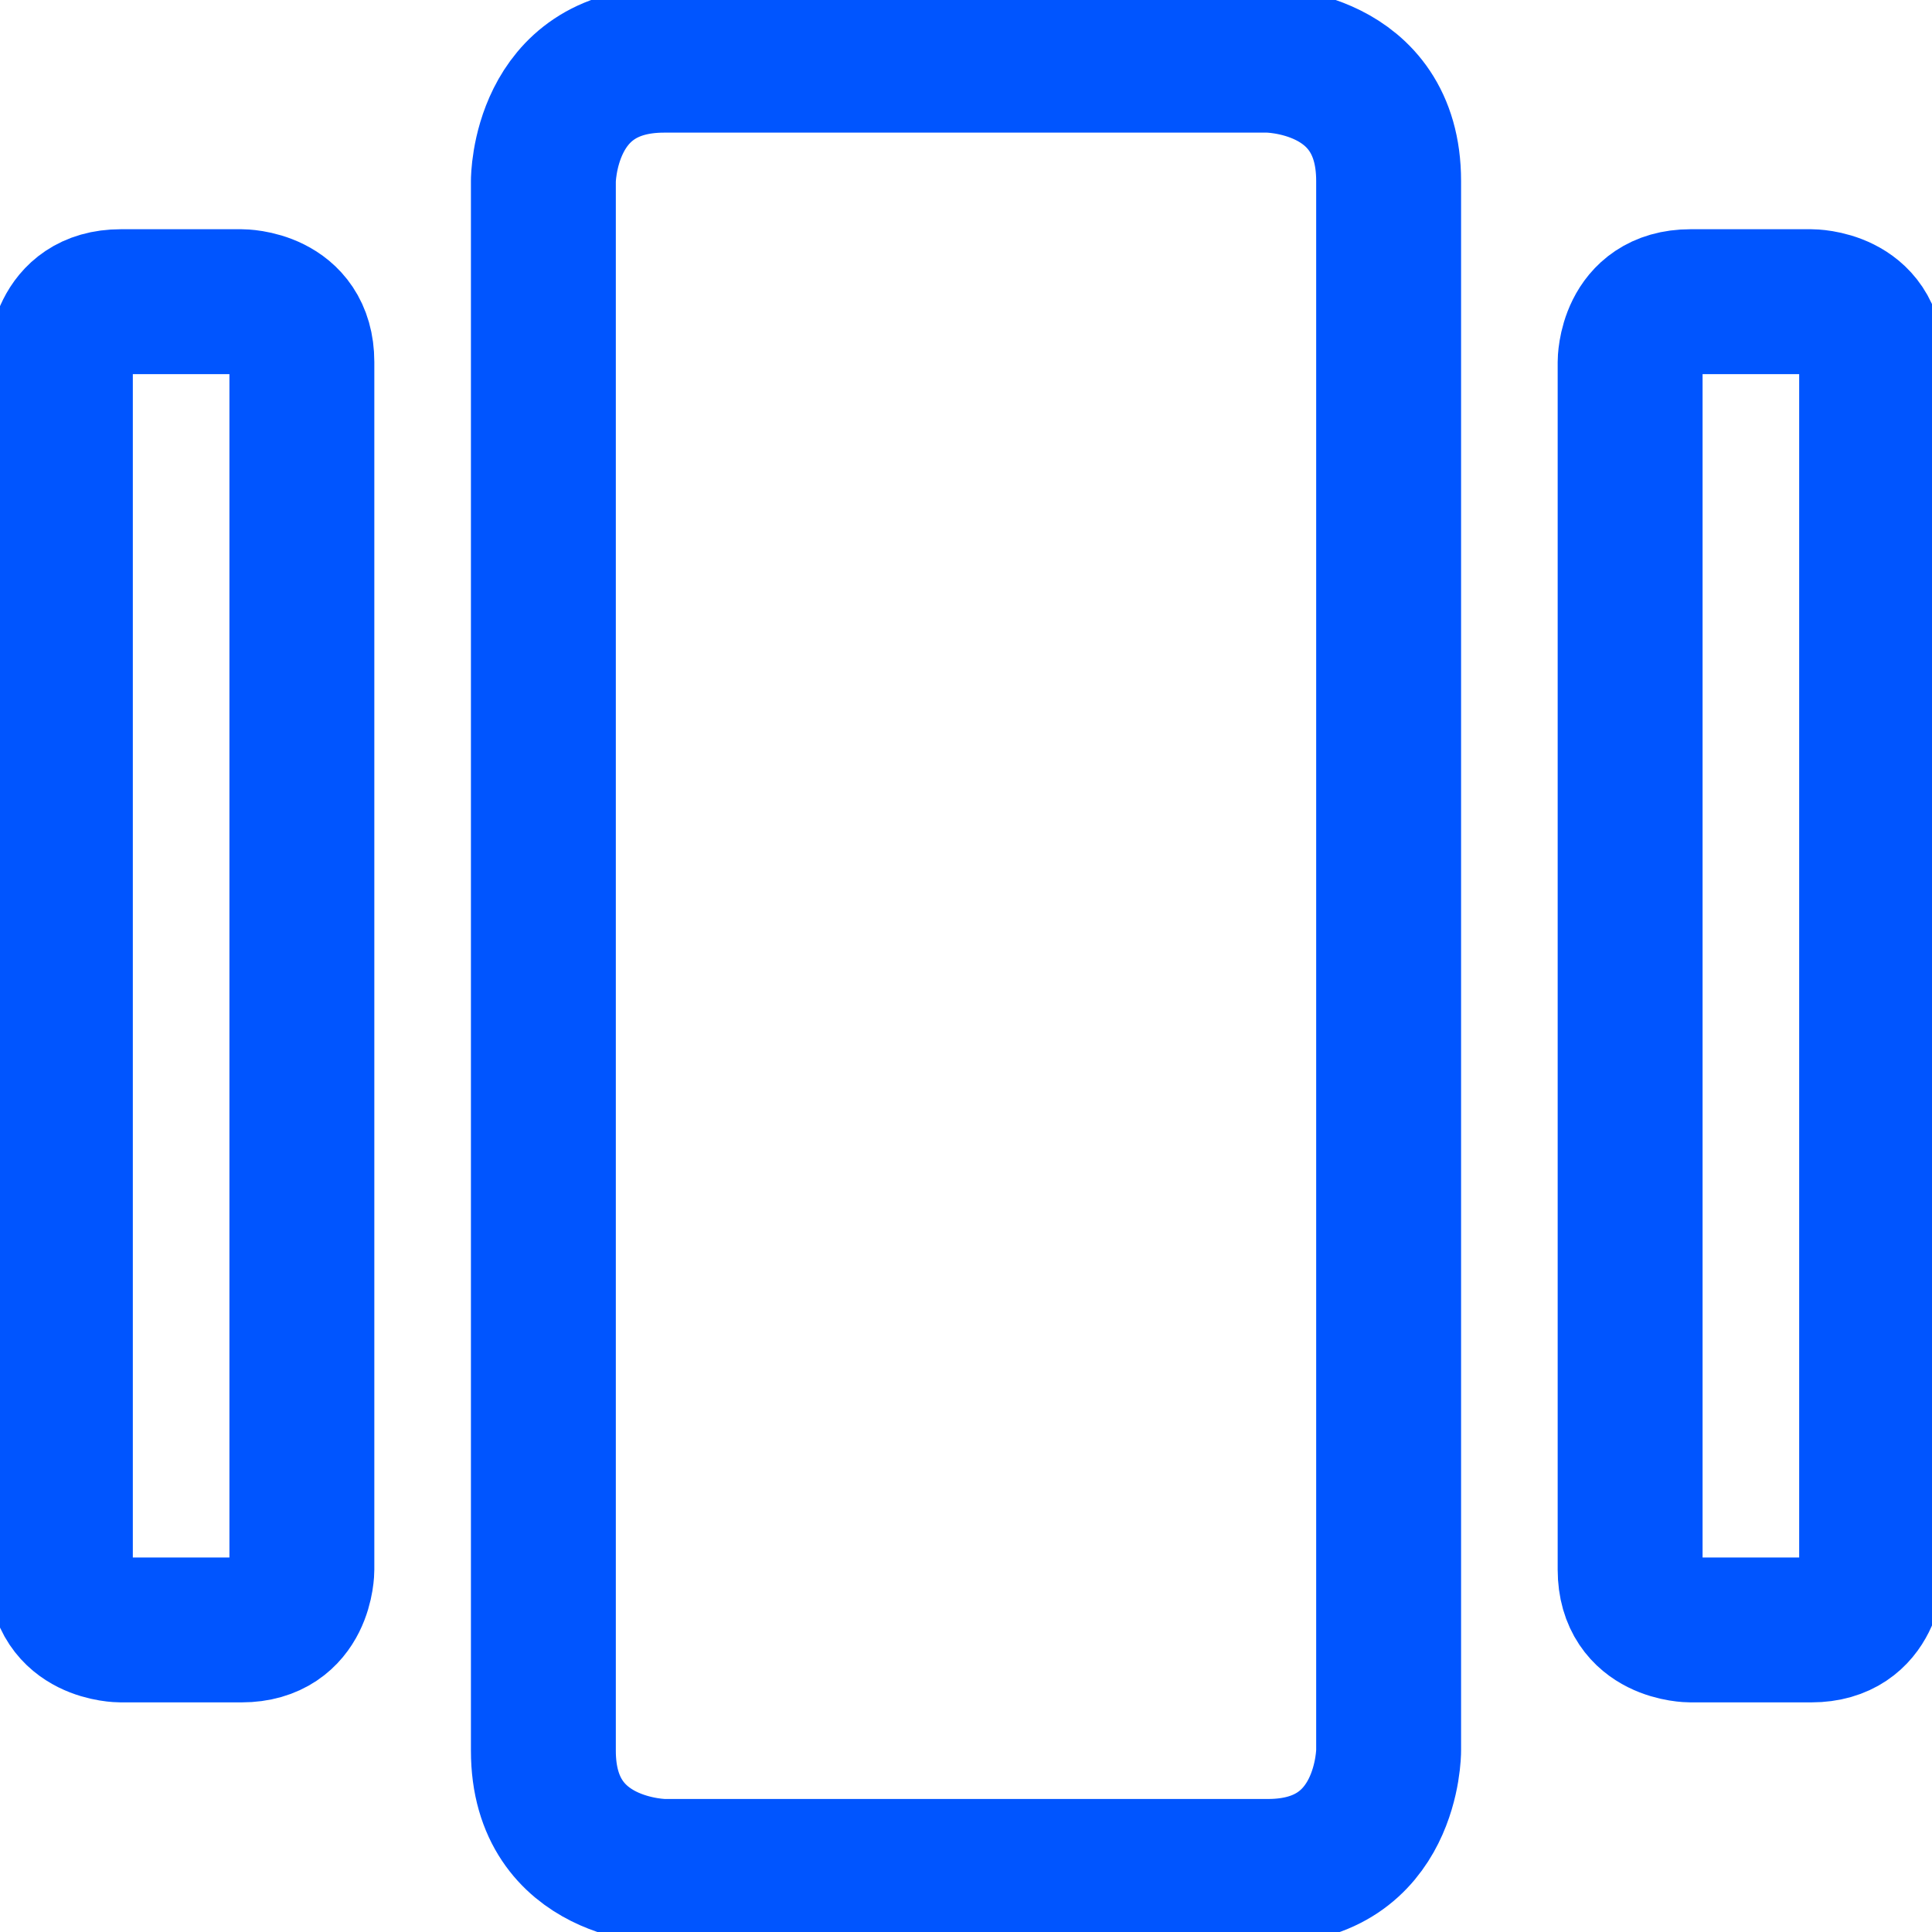 <svg width="20" height="20" viewBox="0 0 20 20" fill="none" xmlns="http://www.w3.org/2000/svg">
<g clip-path="url(#clip0_65_1249)">
<path d="M6.875 0.623H13.125C13.125 0.623 14.375 0.623 14.375 1.873V18.123C14.375 18.123 14.375 19.373 13.125 19.373H6.875C6.875 19.373 5.625 19.373 5.625 18.123V1.873C5.625 1.873 5.625 0.623 6.875 0.623Z" stroke="#0055FF" stroke-width="1.5" stroke-linecap="round" stroke-linejoin="round"/>
<path d="M1.25 3.123H2.5C2.5 3.123 3.125 3.123 3.125 3.748V16.248C3.125 16.248 3.125 16.873 2.5 16.873H1.25C1.25 16.873 0.625 16.873 0.625 16.248V3.748C0.625 3.748 0.625 3.123 1.25 3.123Z" stroke="#0055FF" stroke-width="1.5" stroke-linecap="round" stroke-linejoin="round"/>
<path d="M17.5 3.123H18.75C18.75 3.123 19.375 3.123 19.375 3.748V16.248C19.375 16.248 19.375 16.873 18.75 16.873H17.5C17.5 16.873 16.875 16.873 16.875 16.248V3.748C16.875 3.748 16.875 3.123 17.5 3.123Z" stroke="#0055FF" stroke-width="1.5" stroke-linecap="round" stroke-linejoin="round"/>
</g>
<defs>
<clipPath id="clip0_65_1249">
<rect width="20" height="20" fill="white"/>
</clipPath>
</defs>
</svg>
